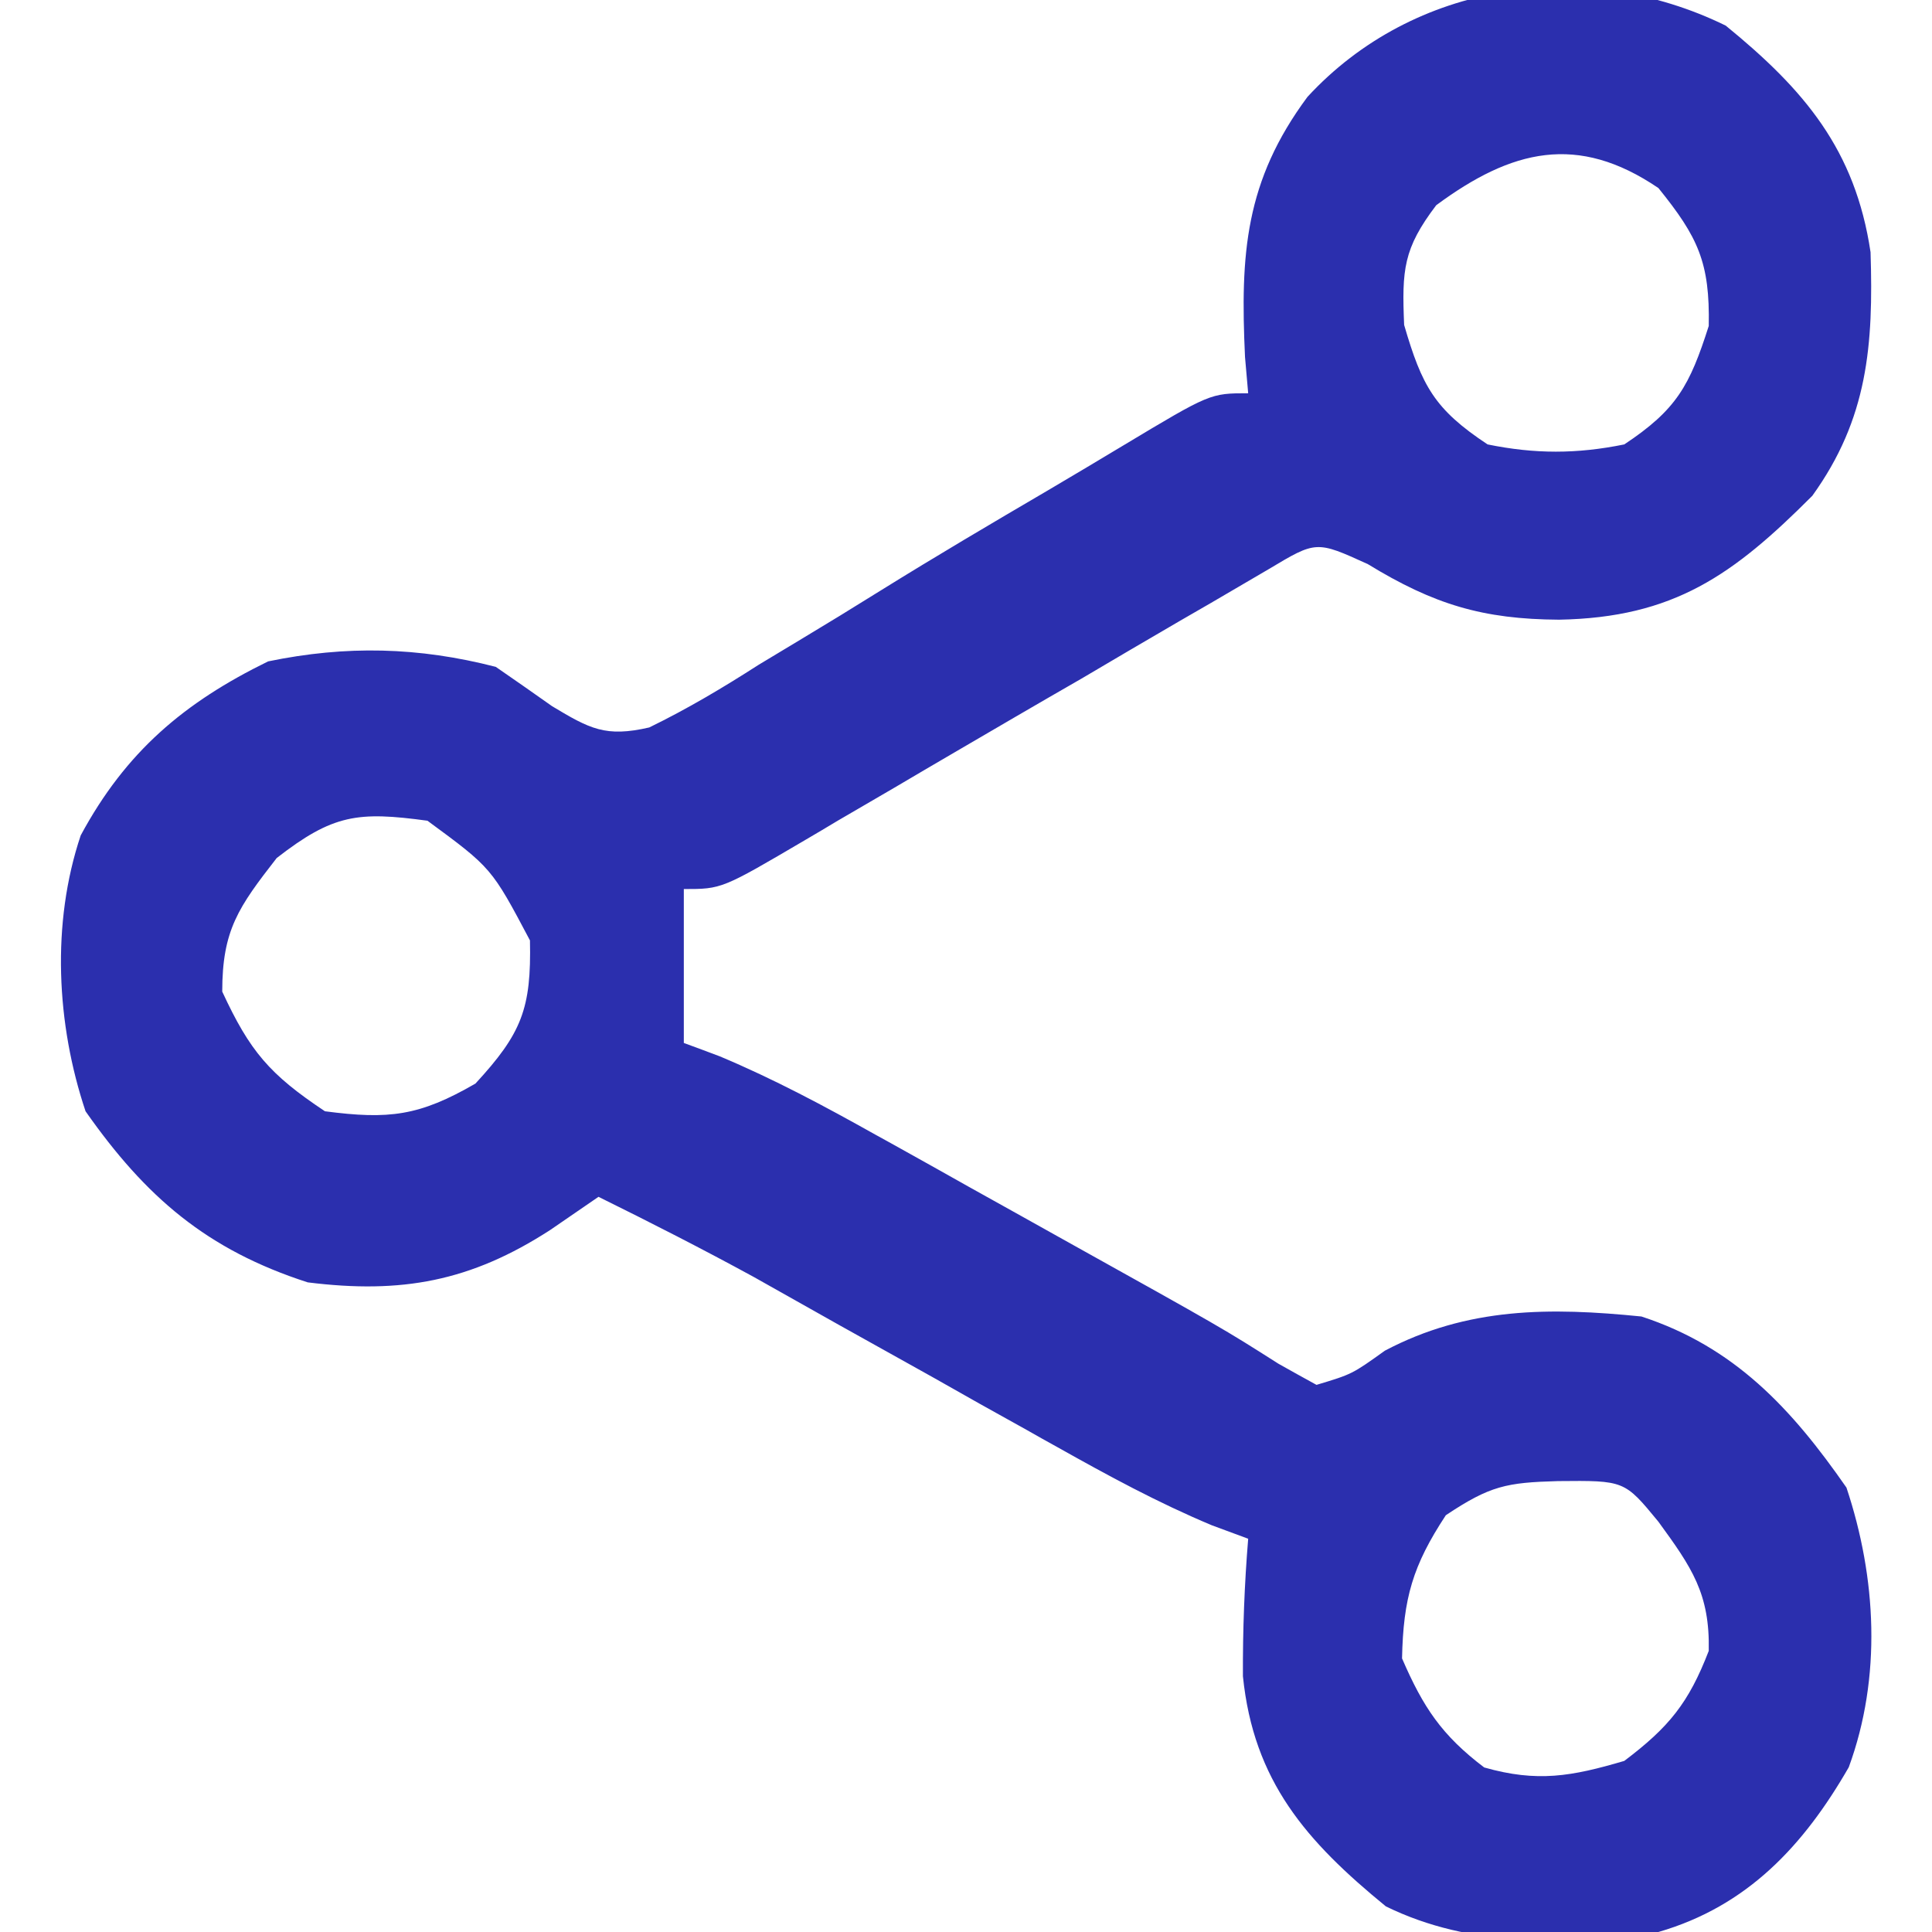 <?xml version="1.0" encoding="UTF-8"?>
<svg xmlns="http://www.w3.org/2000/svg" xmlns:xlink="http://www.w3.org/1999/xlink" width="36px" height="36px" viewBox="0 0 36 36" version="1.1">
<g id="surface1">
<path style=" stroke:none;fill-rule:nonzero;fill:rgb(16.863%,18.431%,68.235%);fill-opacity:1;" d="M 32.156 0.477 C 33.621 1.672 34.57 2.789 34.855 4.699 C 34.91 6.43 34.805 7.801 33.77 9.238 C 32.297 10.715 31.188 11.508 29.051 11.547 C 27.629 11.539 26.715 11.262 25.488 10.512 C 24.527 10.074 24.527 10.074 23.641 10.605 C 23.285 10.812 22.93 11.02 22.566 11.234 C 22.375 11.344 22.184 11.453 21.984 11.57 C 21.371 11.926 20.762 12.285 20.152 12.645 C 19.742 12.879 19.336 13.117 18.93 13.352 C 18.176 13.793 17.422 14.23 16.668 14.676 C 16.32 14.879 15.969 15.082 15.609 15.293 C 15.309 15.473 15.309 15.473 15.004 15.652 C 13.449 16.566 13.449 16.566 12.742 16.566 C 12.742 17.512 12.742 18.457 12.742 19.434 C 12.965 19.516 13.188 19.598 13.414 19.684 C 14.426 20.109 15.359 20.609 16.316 21.145 C 16.504 21.246 16.688 21.352 16.879 21.457 C 17.266 21.672 17.656 21.891 18.043 22.109 C 18.637 22.438 19.227 22.77 19.816 23.098 C 22.789 24.754 22.789 24.754 23.82 25.41 C 24.055 25.543 24.289 25.672 24.531 25.805 C 25.195 25.605 25.195 25.605 25.805 25.168 C 27.344 24.355 28.883 24.359 30.586 24.531 C 32.32 25.098 33.383 26.246 34.406 27.719 C 34.965 29.395 35.066 31.25 34.449 32.93 C 33.609 34.391 32.559 35.52 30.902 36 C 29.176 36.227 27.422 36.305 25.824 35.523 C 24.34 34.309 23.359 33.191 23.16 31.234 C 23.156 30.371 23.188 29.527 23.258 28.672 C 22.922 28.547 22.922 28.547 22.582 28.422 C 21.574 28 20.648 27.496 19.695 26.961 C 19.508 26.859 19.324 26.754 19.137 26.648 C 18.551 26.324 17.965 25.996 17.383 25.664 C 16.801 25.34 16.215 25.012 15.633 24.688 C 15.102 24.391 14.574 24.09 14.043 23.793 C 13.09 23.273 12.125 22.781 11.152 22.301 C 10.707 22.605 10.707 22.605 10.254 22.918 C 8.77 23.879 7.48 24.113 5.734 23.895 C 3.855 23.289 2.715 22.305 1.594 20.707 C 1.051 19.086 0.953 17.207 1.504 15.566 C 2.344 14.008 3.43 13.09 4.996 12.324 C 6.453 12.023 7.797 12.055 9.238 12.426 C 9.59 12.668 9.941 12.914 10.289 13.16 C 10.992 13.582 11.285 13.742 12.098 13.555 C 12.812 13.207 13.469 12.816 14.137 12.387 C 14.383 12.238 14.629 12.09 14.883 11.938 C 15.398 11.629 15.91 11.316 16.422 10.996 C 17.441 10.363 18.473 9.754 19.508 9.148 C 19.984 8.867 20.457 8.586 20.93 8.301 C 22.551 7.328 22.551 7.328 23.258 7.328 C 23.238 7.105 23.219 6.879 23.199 6.652 C 23.109 4.73 23.199 3.375 24.363 1.805 C 26.336 -0.336 29.516 -0.816 32.156 0.477 Z M 26.762 3.824 C 26.148 4.633 26.121 5.027 26.164 6.055 C 26.496 7.191 26.727 7.625 27.719 8.281 C 28.602 8.461 29.379 8.461 30.266 8.281 C 31.242 7.633 31.484 7.188 31.84 6.074 C 31.863 4.891 31.641 4.418 30.902 3.504 C 29.395 2.48 28.168 2.785 26.762 3.824 Z M 5.156 15.988 C 4.445 16.902 4.141 17.328 4.141 18.477 C 4.656 19.59 5.023 20.02 6.055 20.707 C 7.246 20.863 7.812 20.797 8.859 20.191 C 9.723 19.254 9.902 18.793 9.875 17.523 C 9.16 16.172 9.16 16.172 7.965 15.293 C 6.668 15.117 6.207 15.172 5.156 15.988 Z M 26.941 28.234 C 26.324 29.172 26.148 29.781 26.125 30.902 C 26.52 31.816 26.867 32.336 27.656 32.934 C 28.645 33.215 29.281 33.102 30.266 32.812 C 31.098 32.184 31.465 31.734 31.84 30.762 C 31.863 29.695 31.523 29.207 30.902 28.355 C 30.27 27.586 30.27 27.586 29.031 27.598 C 28.07 27.625 27.766 27.684 26.941 28.234 Z M 26.941 28.234 "/>
</g>
</svg>
